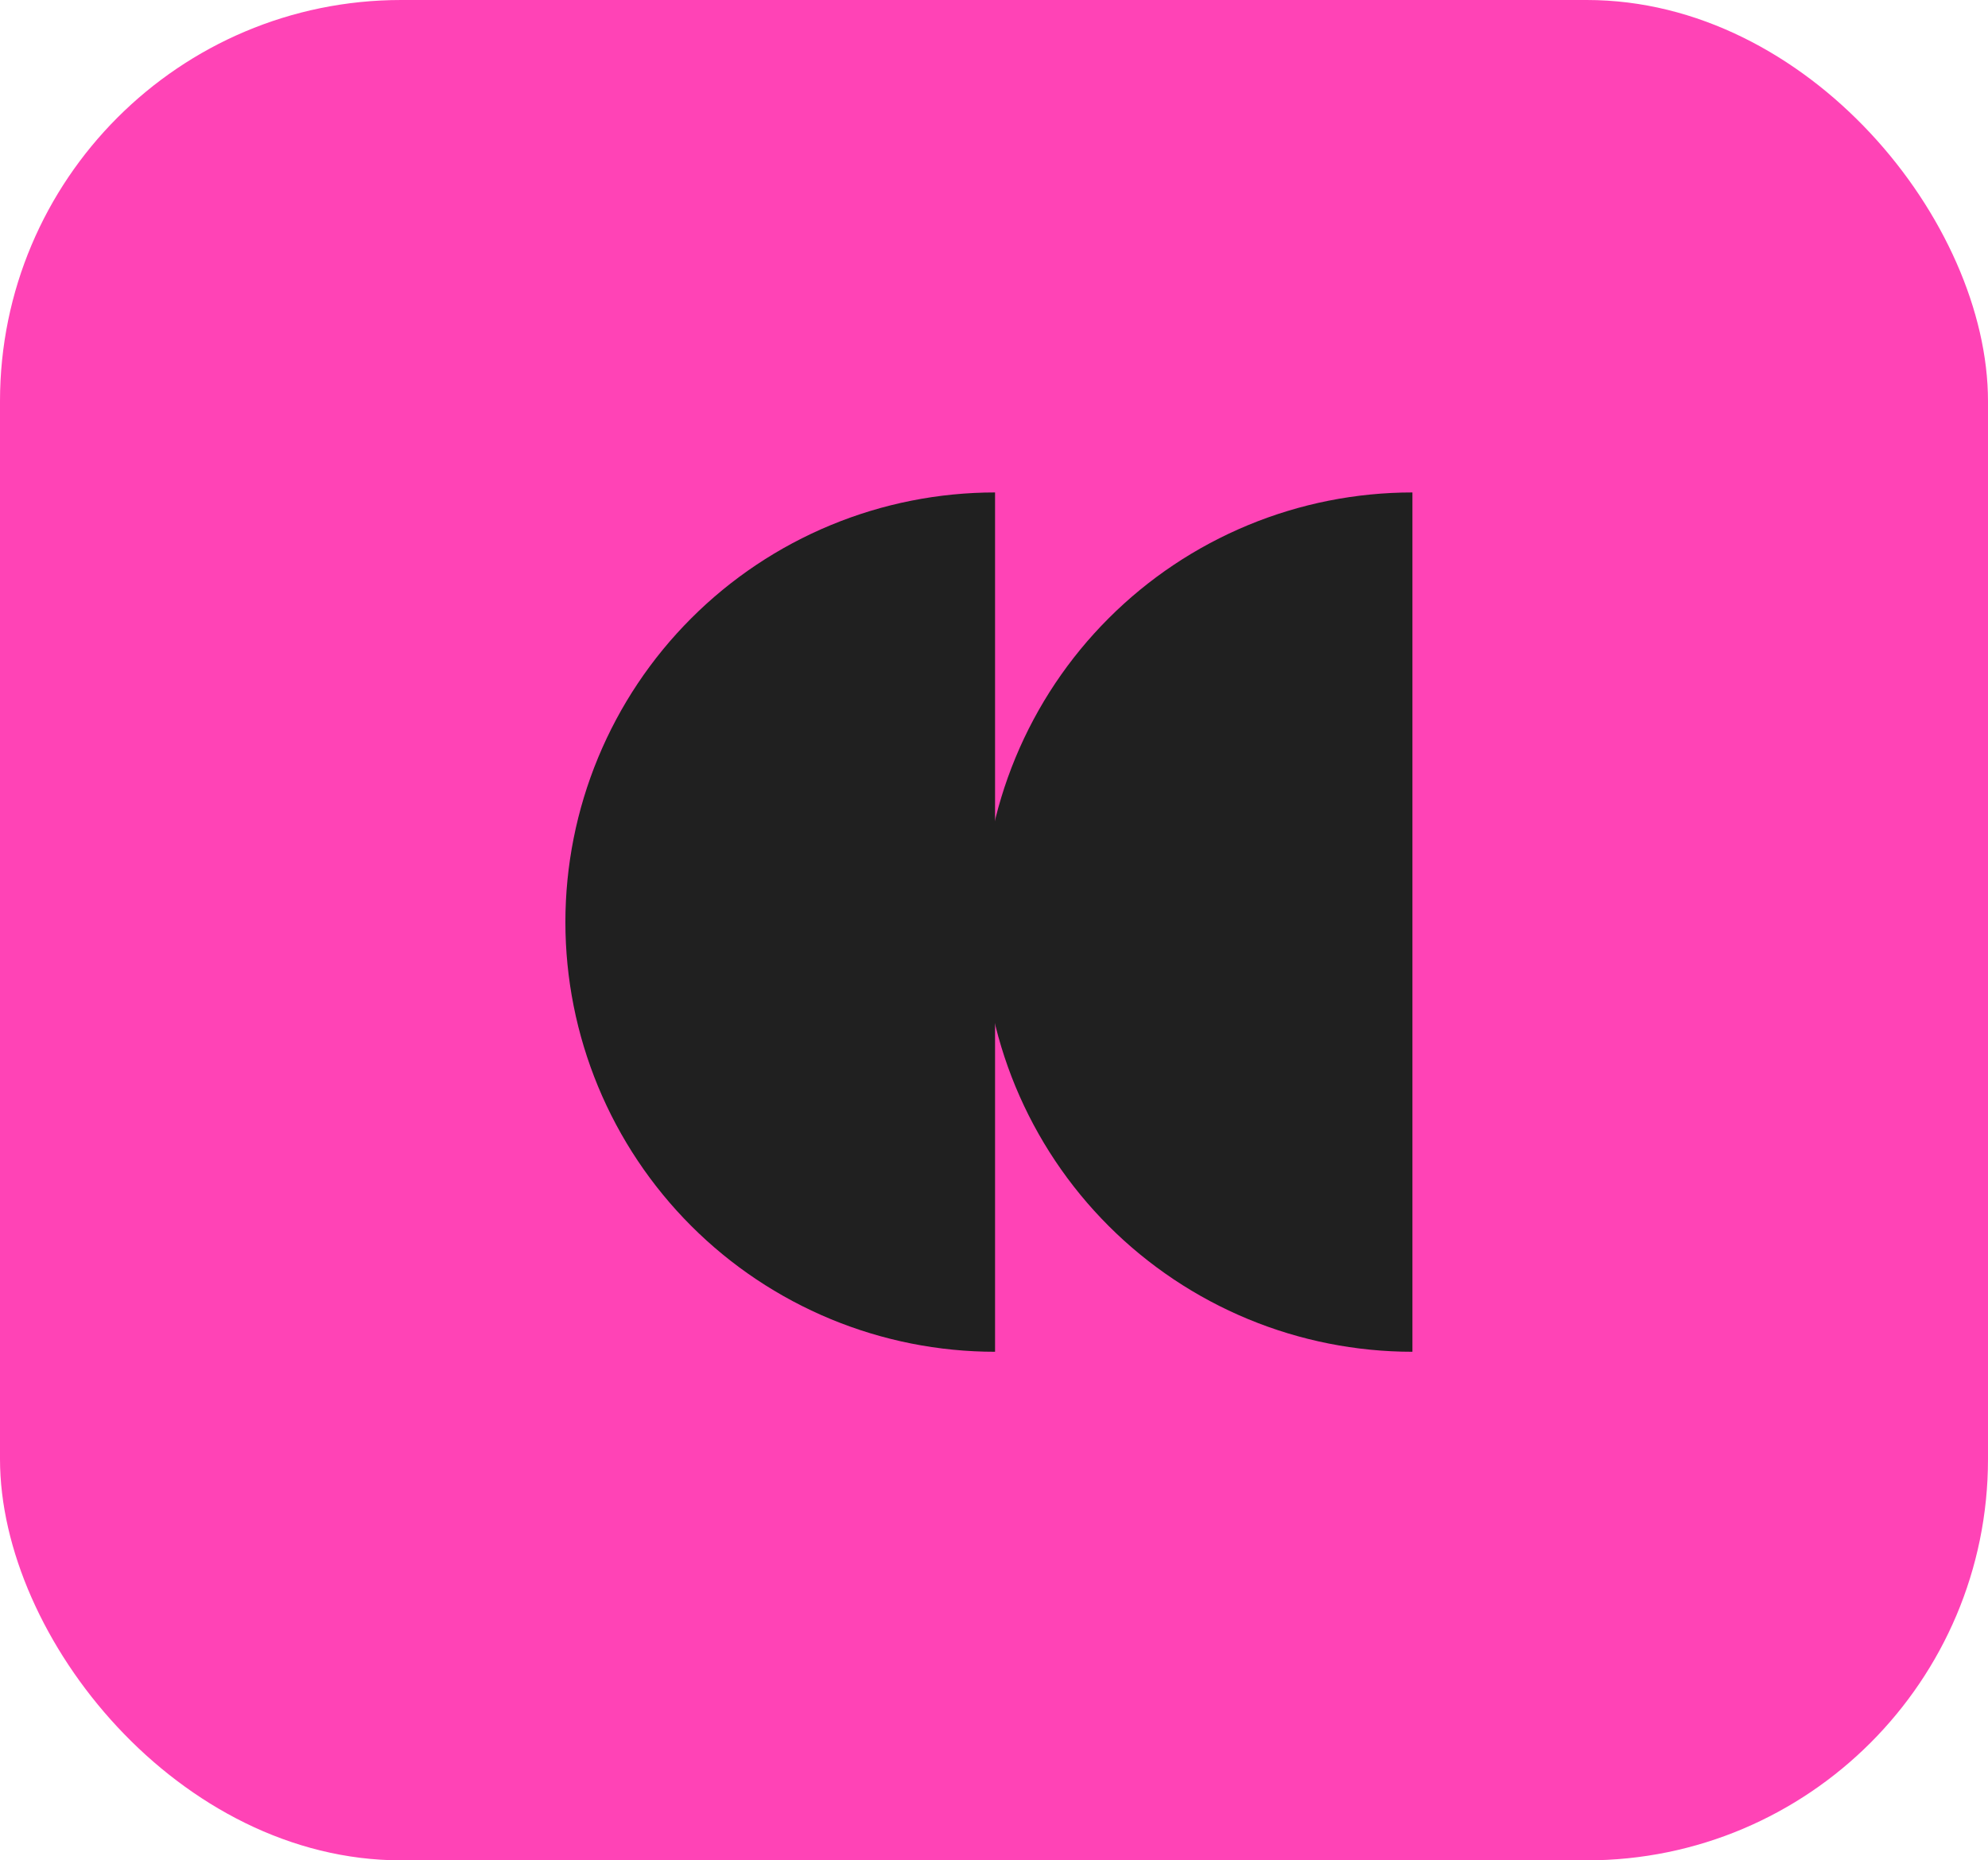 <?xml version="1.0" encoding="UTF-8"?> <svg xmlns="http://www.w3.org/2000/svg" width="109" height="102" viewBox="0 0 109 102" fill="none"> <rect width="109" height="102" rx="22" fill="#FF43B6"></rect> <path d="M77.442 27C74.349 27 71.285 27.609 68.427 28.793C65.569 29.977 62.972 31.712 60.785 33.9C58.597 36.087 56.862 38.684 55.678 41.543C54.494 44.401 53.885 47.464 53.885 50.558C53.885 53.651 54.494 56.715 55.678 59.573C56.862 62.431 58.597 65.028 60.785 67.216C62.972 69.403 65.569 71.138 68.427 72.322C71.285 73.506 74.349 74.115 77.442 74.115L77.442 50.558L77.442 27Z" fill="#202020"></path> <path d="M54.558 27C51.464 27 48.401 27.609 45.543 28.793C42.684 29.977 40.087 31.712 37.9 33.9C35.712 36.087 33.977 38.684 32.793 41.543C31.609 44.401 31 47.464 31 50.558C31 53.651 31.609 56.715 32.793 59.573C33.977 62.431 35.712 65.028 37.9 67.216C40.087 69.403 42.684 71.138 45.543 72.322C48.401 73.506 51.464 74.115 54.558 74.115L54.558 50.558L54.558 27Z" fill="#202020"></path> </svg> 